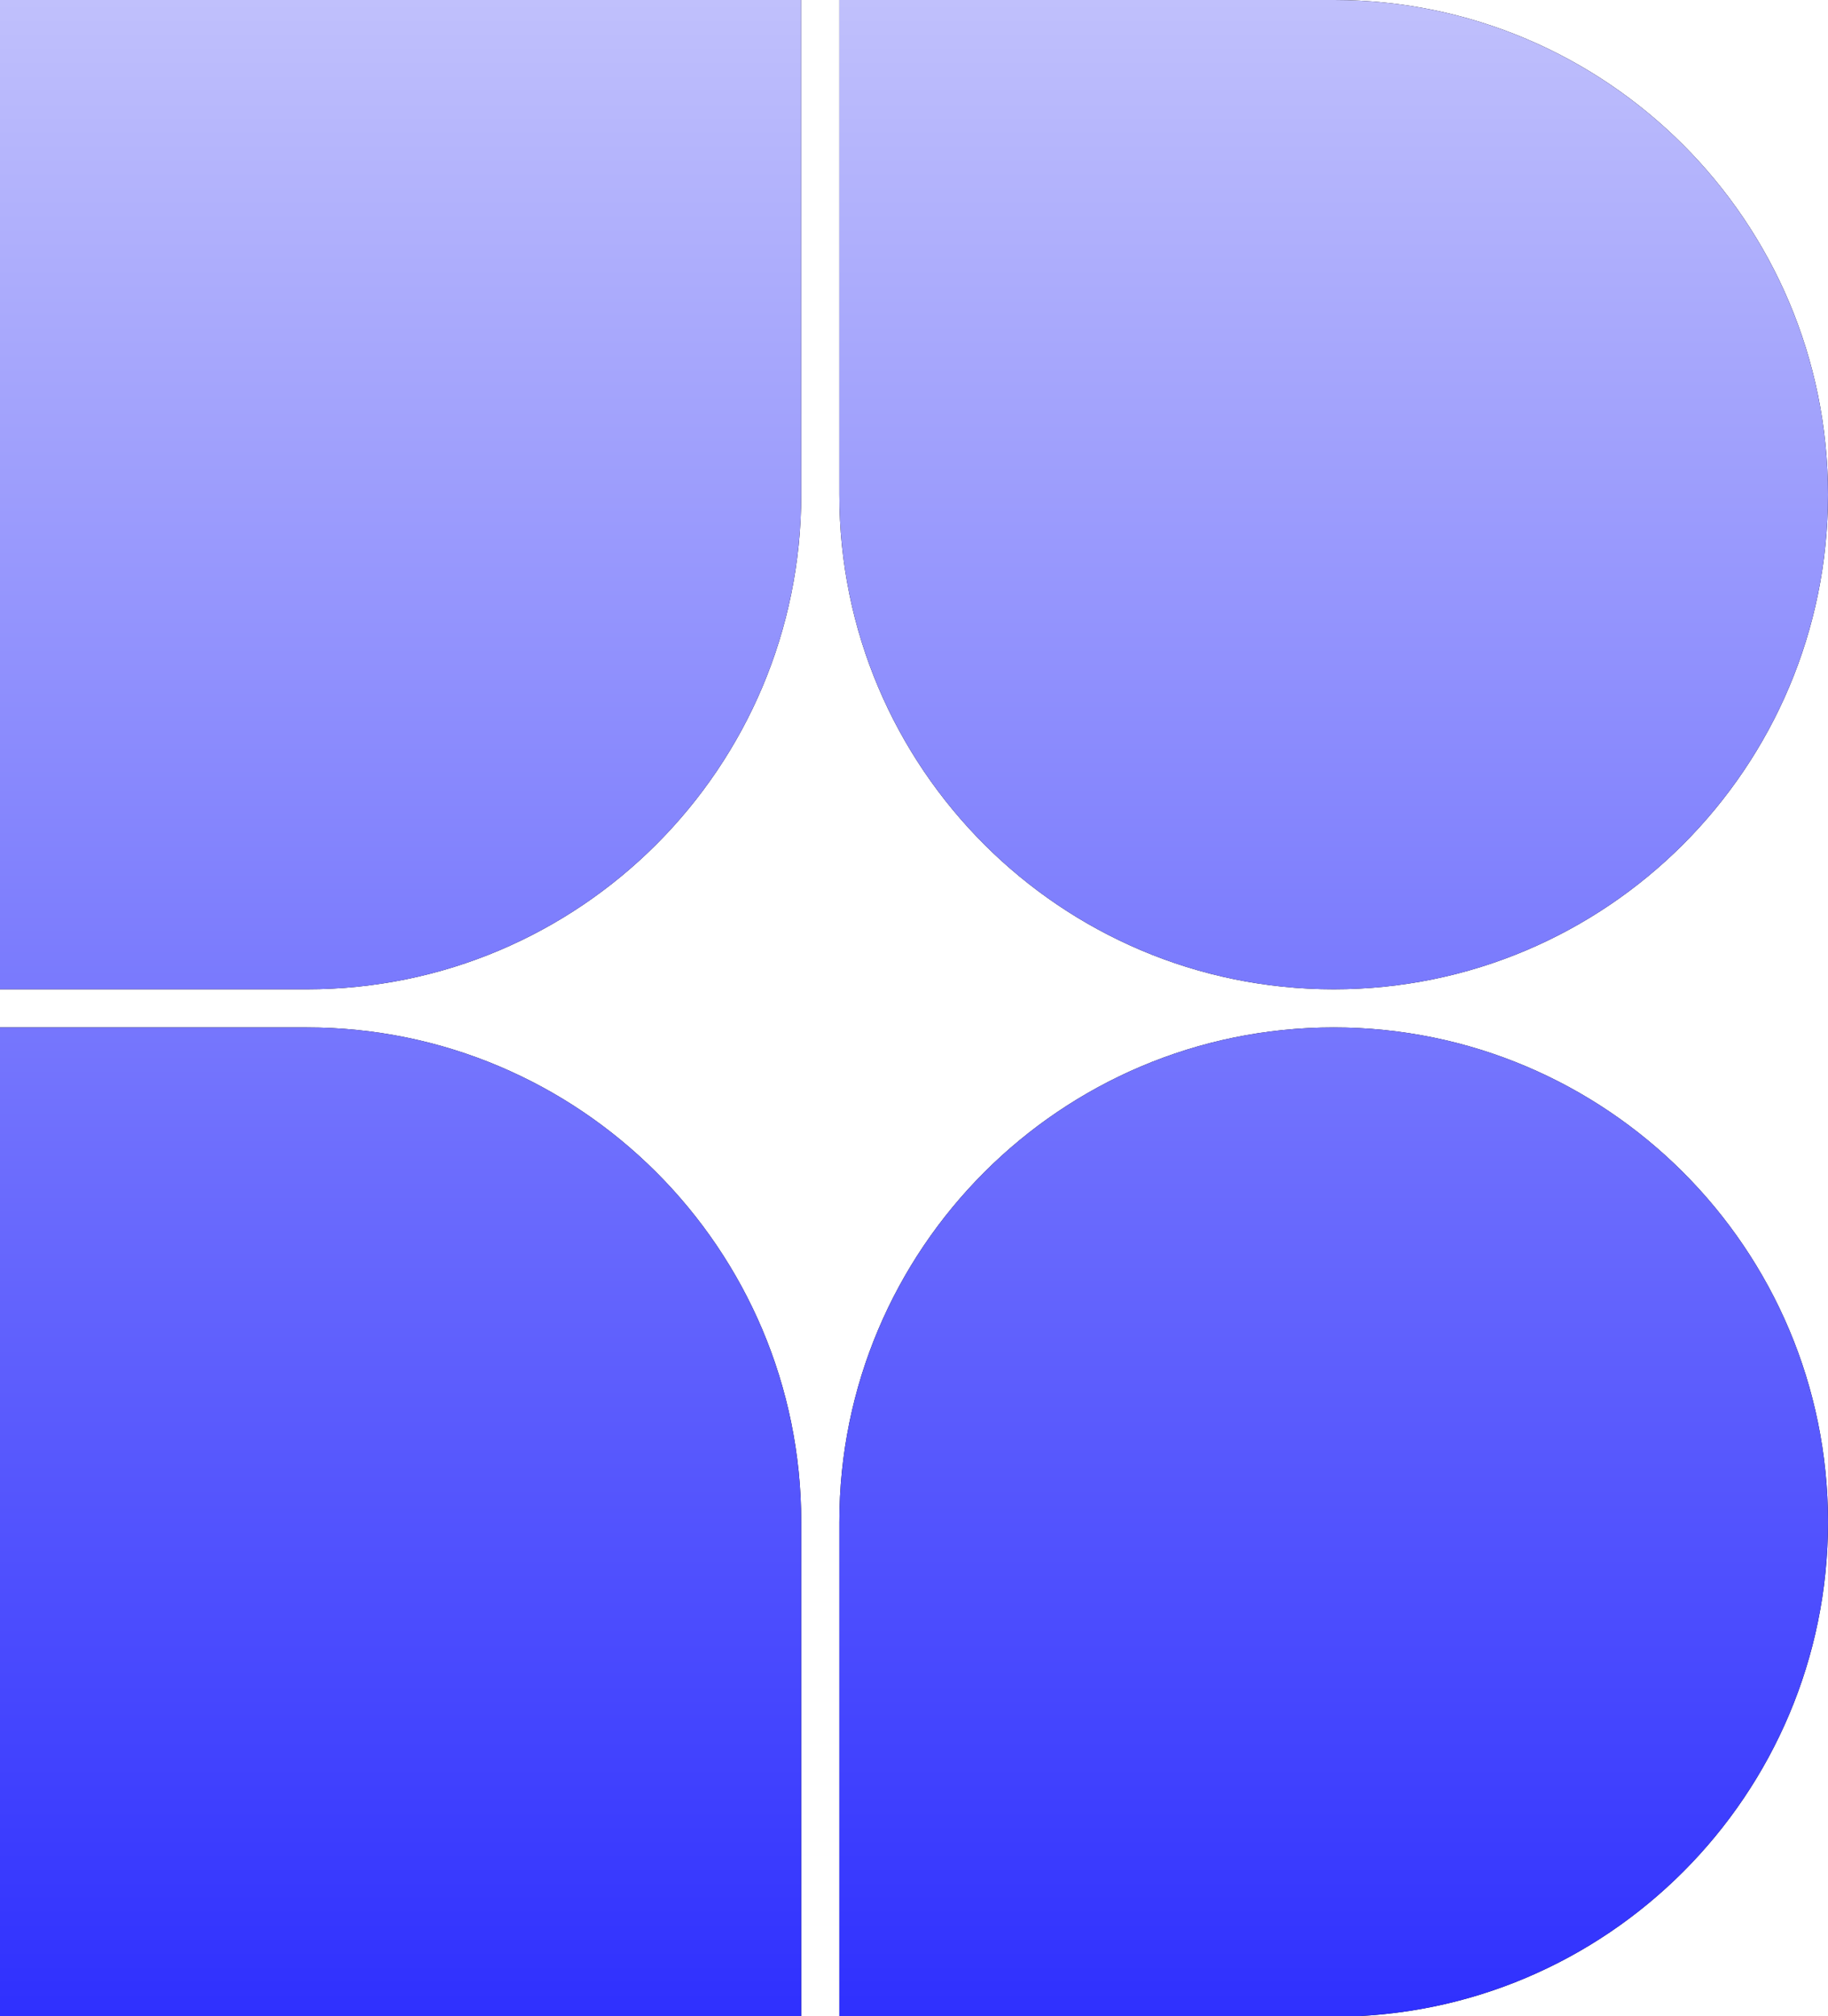 <svg width="205" height="226" viewBox="0 0 205 226" fill="none" xmlns="http://www.w3.org/2000/svg">
<g clip-path="url(#clip0_25_6)">
<path d="M0 0H89.852V55.449C89.852 86.024 65.056 110.898 34.416 110.898H0V0Z" fill="#040000"/>
<path d="M0 0H89.852V55.449C89.852 86.024 65.056 110.898 34.416 110.898H0V0Z" fill="url(#paint0_linear_25_6)"/>
<path d="M149.635 0C180.132 0 205 24.802 205 55.449C205 86.024 180.203 110.898 149.564 110.898C118.995 110.898 94.128 86.095 94.128 55.449V0H149.635Z" fill="#040000"/>
<path d="M149.635 0C180.132 0 205 24.802 205 55.449C205 86.024 180.203 110.898 149.564 110.898C118.995 110.898 94.128 86.095 94.128 55.449V0H149.635Z" fill="url(#paint1_linear_25_6)"/>
<path d="M0 115.174H34.416C64.984 115.174 89.852 139.976 89.852 170.623V226.071H0V115.174Z" fill="#040000"/>
<path d="M0 115.174H34.416C64.984 115.174 89.852 139.976 89.852 170.623V226.071H0V115.174Z" fill="url(#paint2_linear_25_6)"/>
<path d="M149.564 115.174C180.132 115.174 205 139.976 205 170.623C205 201.198 180.203 226.071 149.564 226.071H94.128V170.623C94.128 140.047 118.924 115.174 149.564 115.174Z" fill="#040000"/>
<path d="M149.564 115.174C180.132 115.174 205 139.976 205 170.623C205 201.198 180.203 226.071 149.564 226.071H94.128V170.623C94.128 140.047 118.924 115.174 149.564 115.174Z" fill="url(#paint3_linear_25_6)"/>
</g>
<defs>
<linearGradient id="paint0_linear_25_6" x1="102.5" y1="0" x2="102.5" y2="226.071" gradientUnits="userSpaceOnUse">
<stop stop-color="#C0C0FC"/>
<stop offset="1" stop-color="#2F30FE"/>
</linearGradient>
<linearGradient id="paint1_linear_25_6" x1="102.5" y1="0" x2="102.5" y2="226.071" gradientUnits="userSpaceOnUse">
<stop stop-color="#C0C0FC"/>
<stop offset="1" stop-color="#2F30FE"/>
</linearGradient>
<linearGradient id="paint2_linear_25_6" x1="102.5" y1="0" x2="102.5" y2="226.071" gradientUnits="userSpaceOnUse">
<stop stop-color="#C0C0FC"/>
<stop offset="1" stop-color="#2F30FE"/>
</linearGradient>
<linearGradient id="paint3_linear_25_6" x1="102.5" y1="0" x2="102.5" y2="226.071" gradientUnits="userSpaceOnUse">
<stop stop-color="#C0C0FC"/>
<stop offset="1" stop-color="#2F30FE"/>
</linearGradient>
<clipPath id="clip0_25_6">
<rect width="205" height="226" fill="white"/>
</clipPath>
</defs>
</svg>
